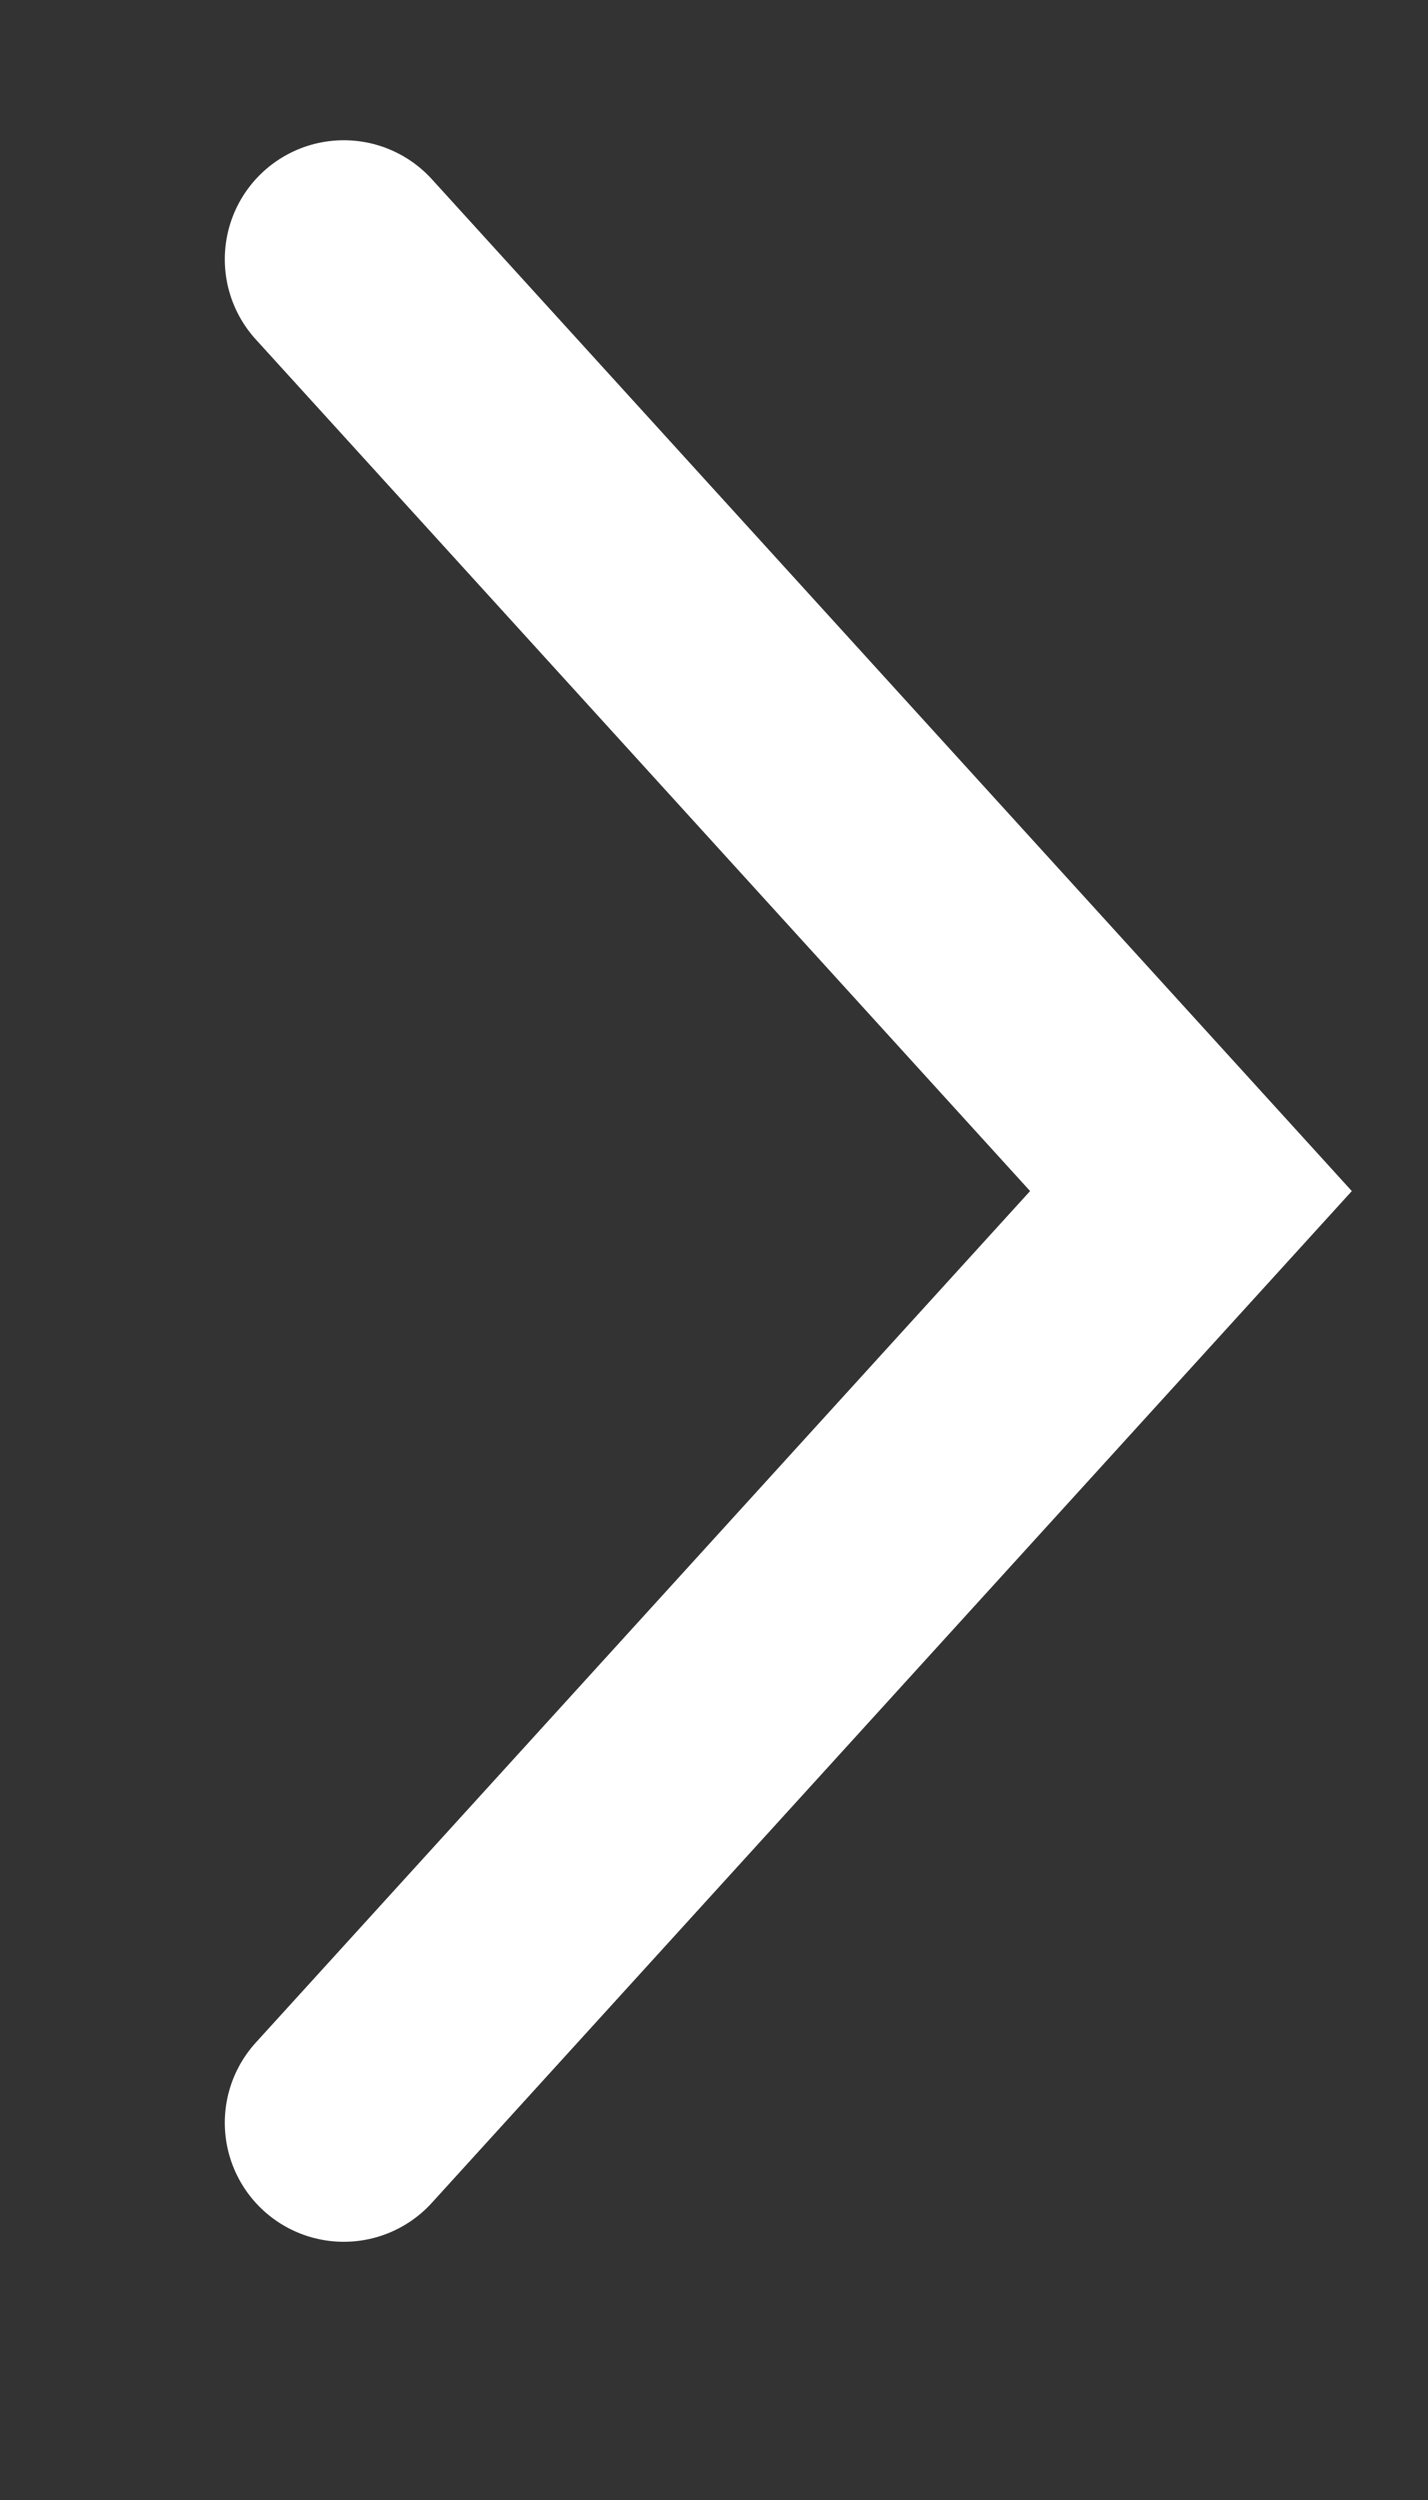 <?xml version="1.0" encoding="UTF-8"?><svg xmlns="http://www.w3.org/2000/svg" xmlns:xlink="http://www.w3.org/1999/xlink" width="12px" height="21px"><rect width="100%" height="100%" fill="#333333" stroke="none"/><path fill-rule="evenodd" stroke="rgb(255, 255, 255)" stroke-width="2px" stroke-linecap="round" stroke-linejoin="miter" fill="none" d="M2.889,2.178 L10.008,10.005 L2.889,17.831 "/></svg>
